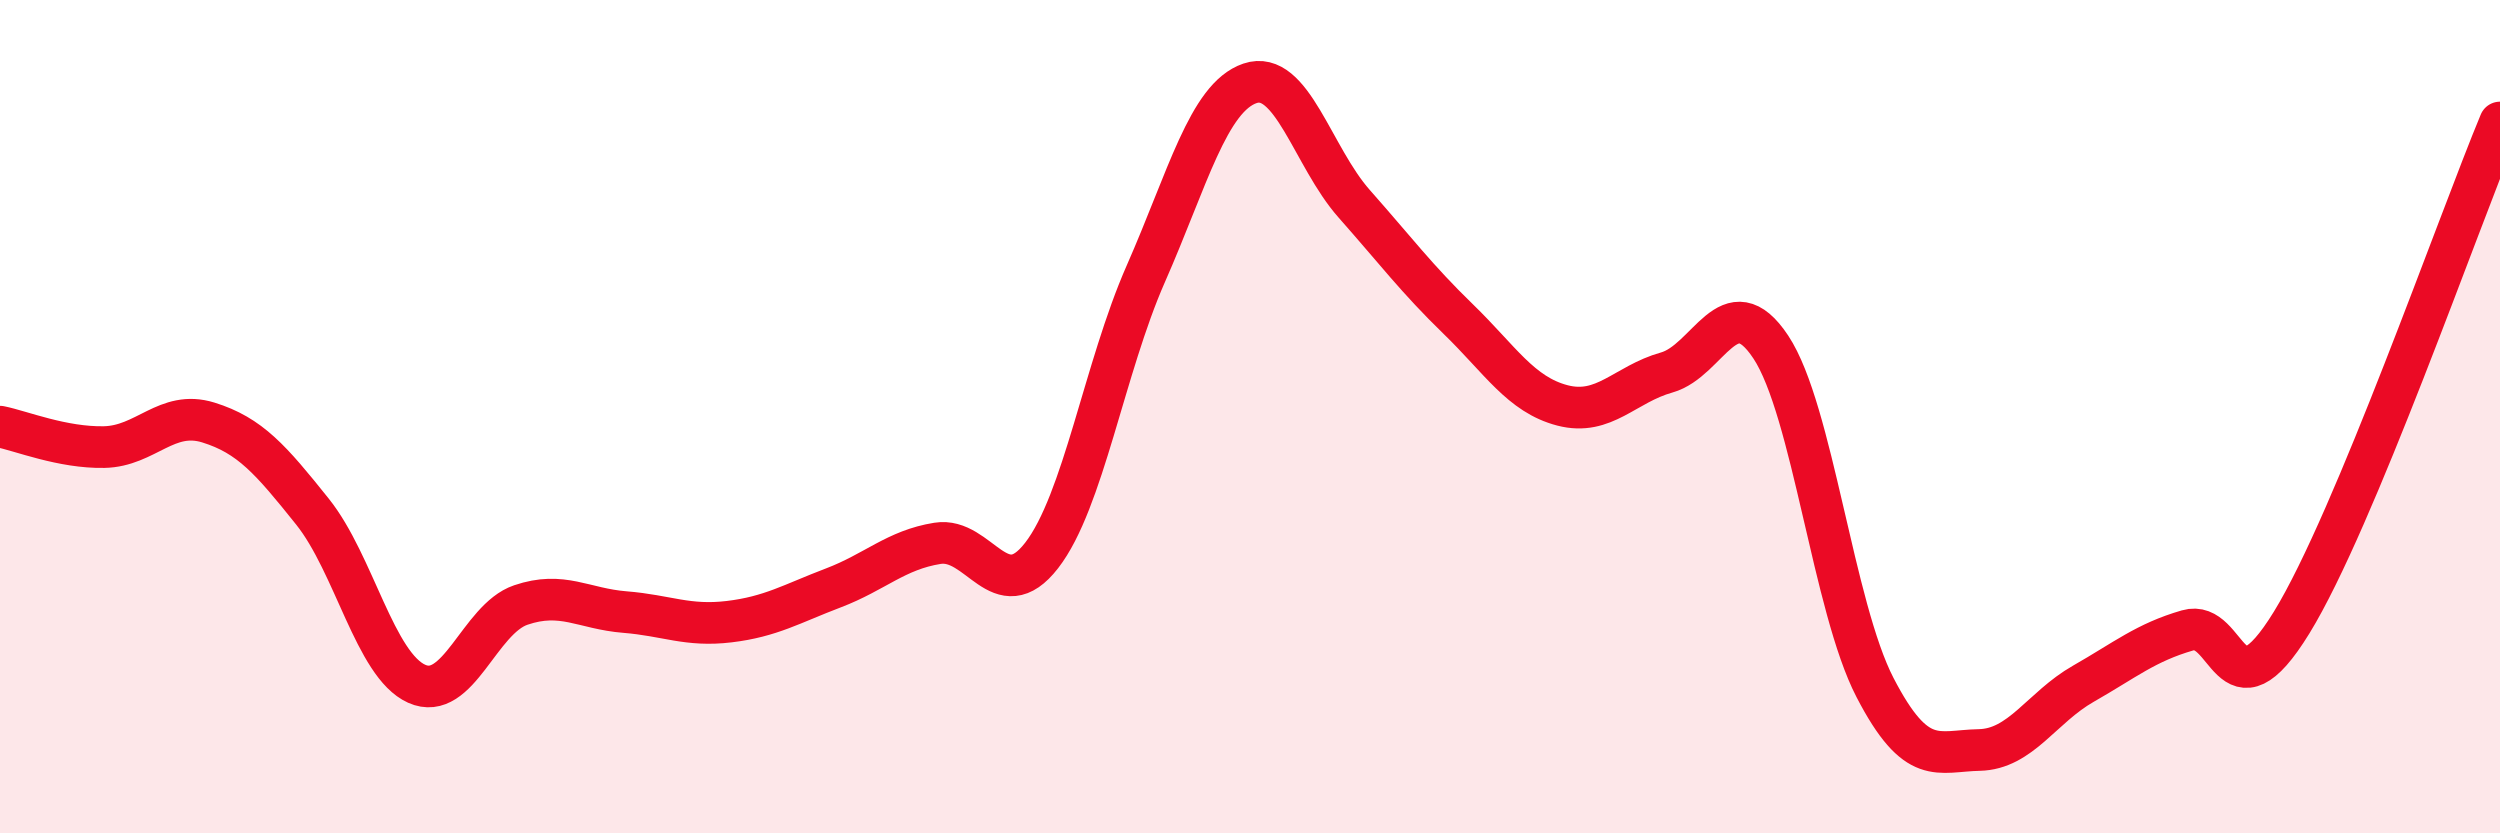 
    <svg width="60" height="20" viewBox="0 0 60 20" xmlns="http://www.w3.org/2000/svg">
      <path
        d="M 0,10.24 C 0.5,10.34 1.5,10.75 2.5,10.73 C 3.5,10.71 4,9.83 5,10.14 C 6,10.45 6.5,11.03 7.5,12.28 C 8.5,13.53 9,15.96 10,16.41 C 11,16.86 11.5,14.86 12.5,14.52 C 13.5,14.18 14,14.61 15,14.69 C 16,14.77 16.5,15.04 17.5,14.92 C 18.5,14.8 19,14.49 20,14.11 C 21,13.73 21.5,13.2 22.5,13.04 C 23.5,12.88 24,14.62 25,13.33 C 26,12.04 26.5,8.84 27.5,6.57 C 28.5,4.3 29,2.34 30,2 C 31,1.66 31.5,3.76 32.5,4.89 C 33.5,6.02 34,6.69 35,7.66 C 36,8.63 36.5,9.47 37.5,9.73 C 38.5,9.99 39,9.22 40,8.94 C 41,8.66 41.5,6.82 42.5,8.33 C 43.5,9.84 44,14.57 45,16.5 C 46,18.43 46.5,18.02 47.5,18 C 48.5,17.98 49,16.98 50,16.41 C 51,15.84 51.5,15.42 52.5,15.13 C 53.5,14.84 53.5,17.38 55,14.94 C 56.5,12.5 59,5.34 60,2.94L60 20L0 20Z"
        fill="#EB0A25"
        opacity="0.1"
        stroke-linecap="round"
        stroke-linejoin="round"
      />
      <path
        d="M 0,10.24 C 0.5,10.34 1.5,10.75 2.5,10.73 C 3.5,10.71 4,9.83 5,10.14 C 6,10.45 6.5,11.03 7.5,12.28 C 8.5,13.53 9,15.96 10,16.41 C 11,16.86 11.5,14.86 12.5,14.52 C 13.5,14.18 14,14.61 15,14.69 C 16,14.77 16.5,15.04 17.5,14.92 C 18.5,14.8 19,14.49 20,14.11 C 21,13.73 21.5,13.2 22.5,13.04 C 23.5,12.88 24,14.62 25,13.33 C 26,12.04 26.5,8.84 27.5,6.57 C 28.5,4.3 29,2.34 30,2 C 31,1.66 31.5,3.76 32.5,4.89 C 33.5,6.02 34,6.69 35,7.66 C 36,8.63 36.5,9.47 37.5,9.73 C 38.5,9.99 39,9.22 40,8.94 C 41,8.66 41.5,6.82 42.5,8.33 C 43.5,9.84 44,14.57 45,16.5 C 46,18.43 46.5,18.02 47.5,18 C 48.5,17.98 49,16.98 50,16.41 C 51,15.84 51.5,15.42 52.5,15.13 C 53.5,14.84 53.5,17.38 55,14.94 C 56.5,12.5 59,5.34 60,2.94"
        stroke="#EB0A25"
        stroke-width="1"
        fill="none"
        stroke-linecap="round"
        stroke-linejoin="round"
      />
    </svg>
  